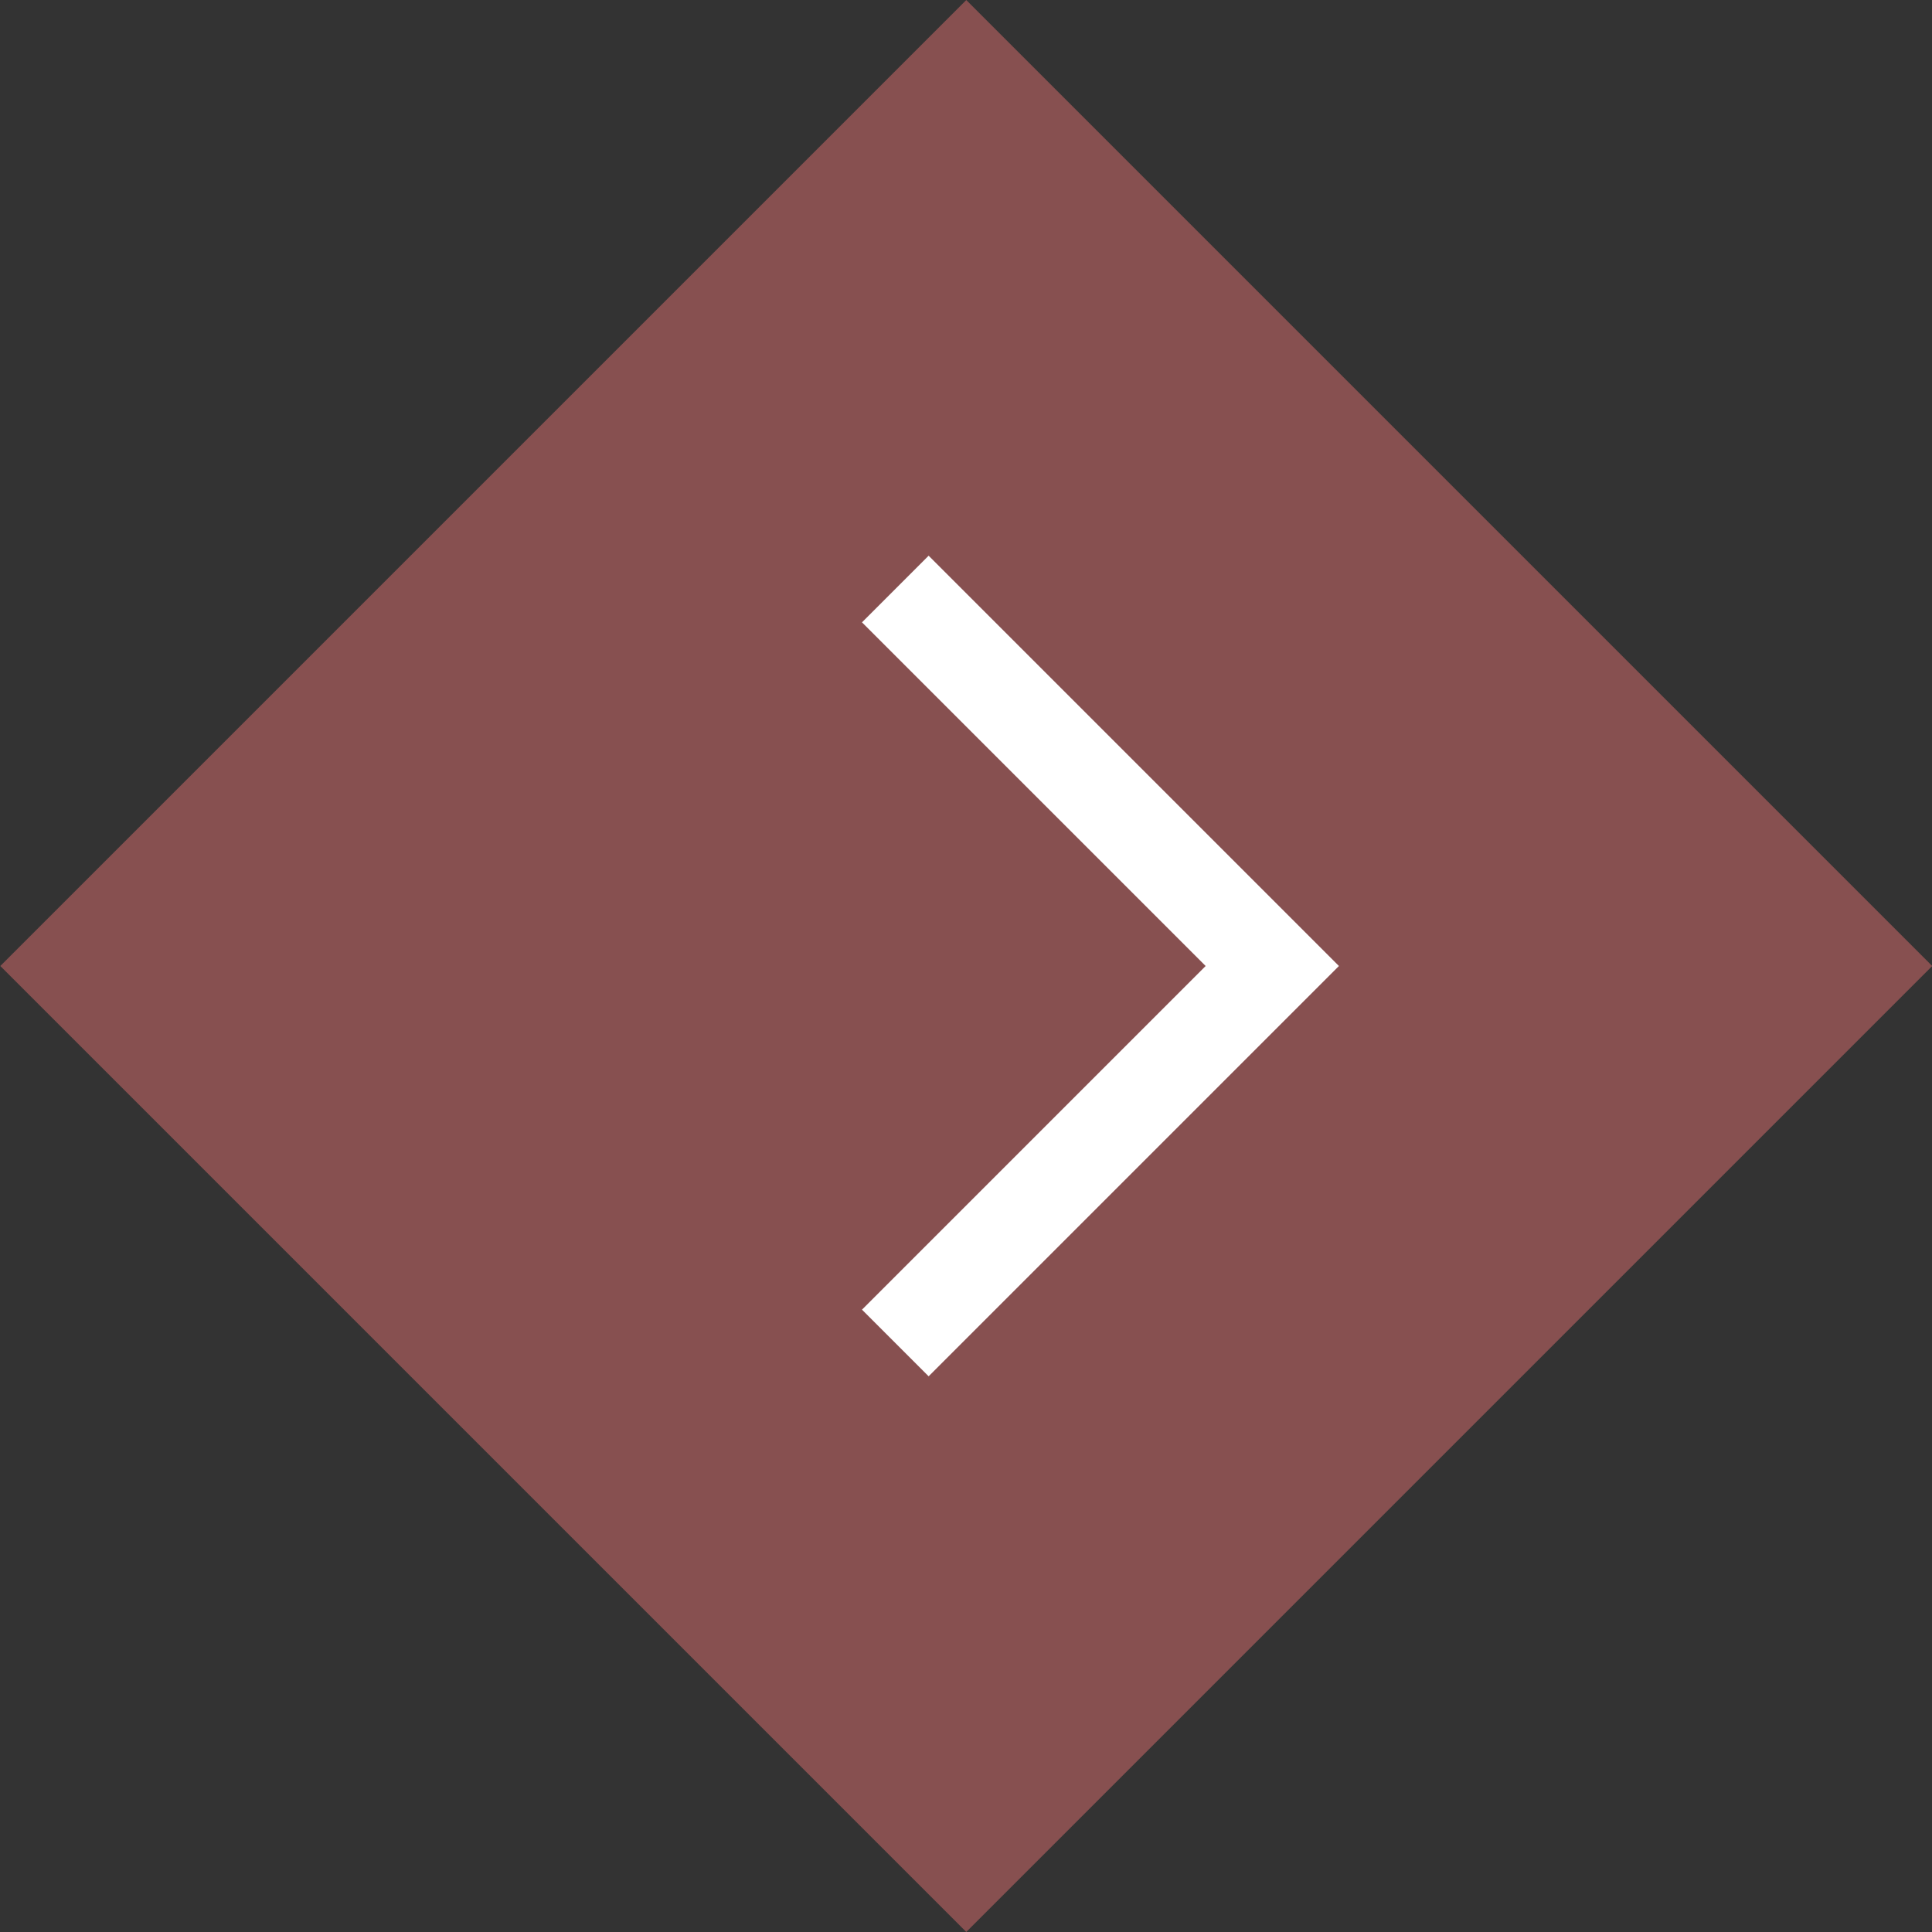 <?xml version="1.0" encoding="UTF-8"?><svg xmlns="http://www.w3.org/2000/svg" width="41" height="41" viewBox="0 0 41 41"><rect x="0" y="0" width="41" height="41" fill="#333333" stroke="none"/><defs><style>.d{fill:#875050;}.e{fill:none;stroke:#fff;stroke-miterlimit:10;stroke-width:2px;}</style></defs><g id="a"/><g id="b"><g id="c"><g><rect class="d" x="6" y="6" width="28.99" height="28.99" transform="translate(49.49 20.5) rotate(135)"/><polyline class="e" points="19 12.5 27 20.5 19 28.5"/></g></g></g></svg>